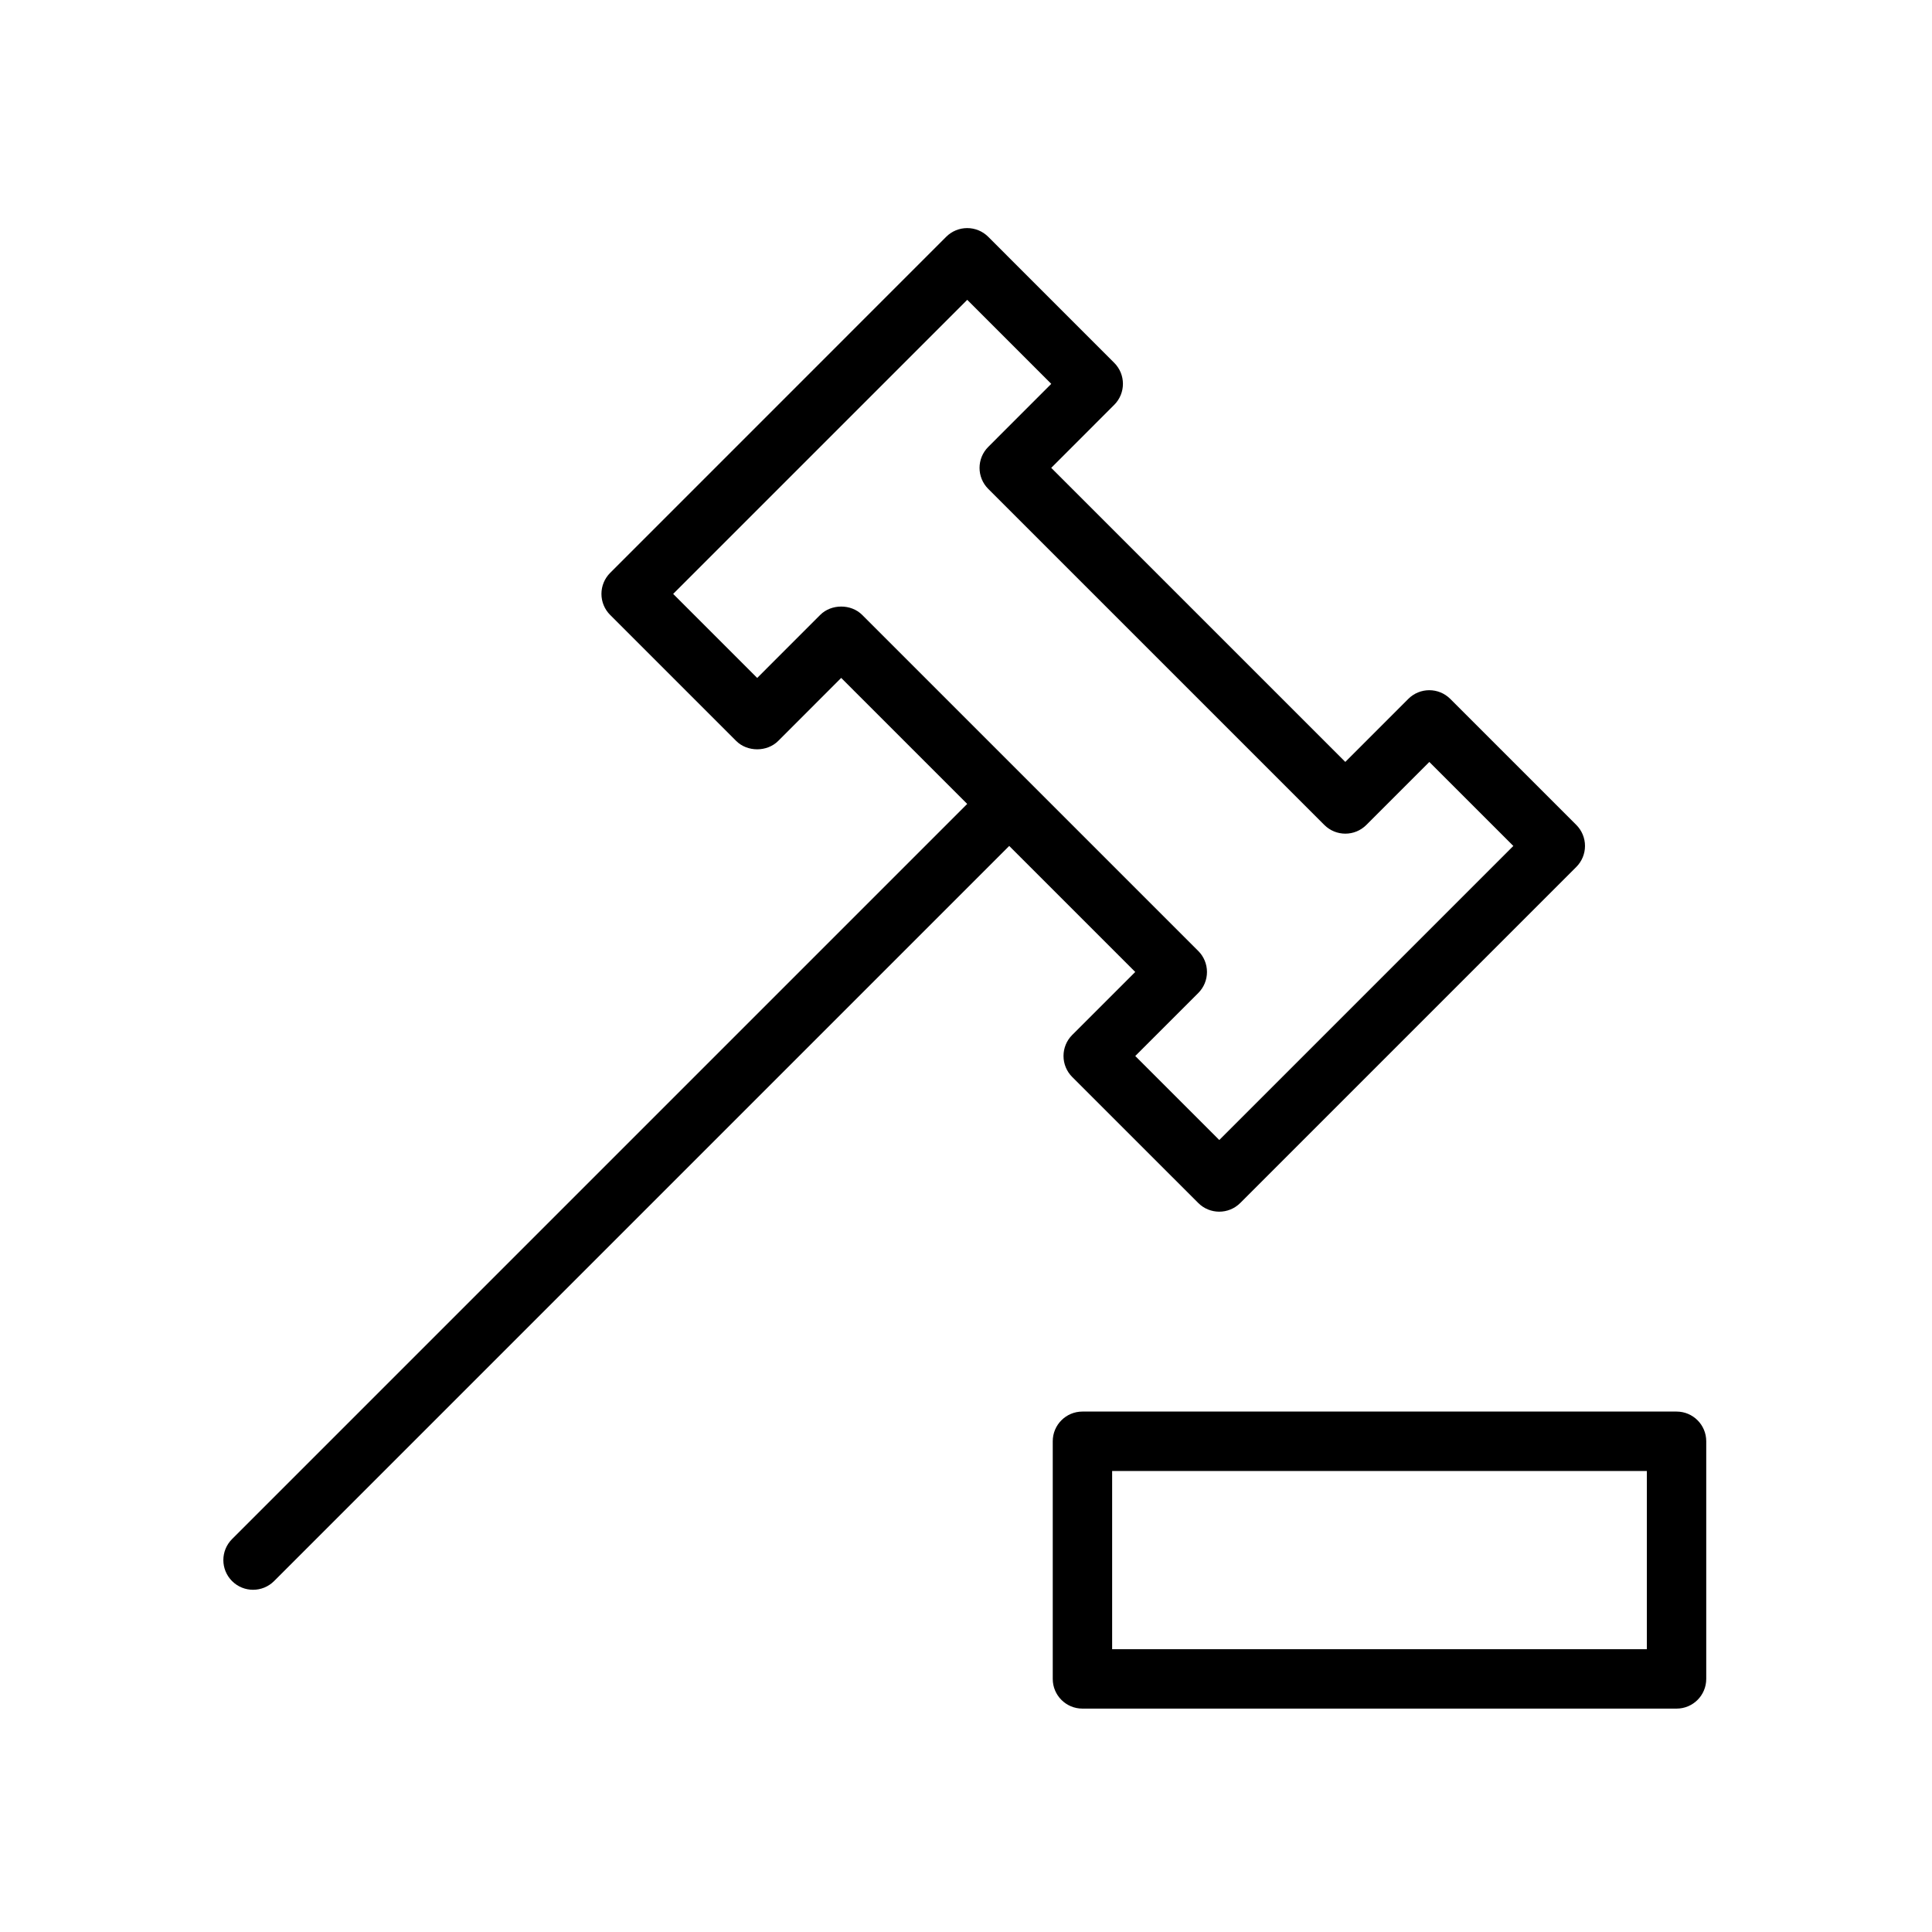 <?xml version="1.0" encoding="UTF-8"?>
<!-- The Best Svg Icon site in the world: iconSvg.co, Visit us! https://iconsvg.co -->
<svg fill="#000000" width="800px" height="800px" version="1.1" viewBox="144 144 512 512" xmlns="http://www.w3.org/2000/svg">
 <g>
  <path d="m444.85 401.58-16.703 16.695c-1.48 1.48-2.305 3.473-2.305 5.566s0.828 4.094 2.305 5.566l33.402 33.395c1.535 1.535 3.551 2.305 5.566 2.305 2.016 0 4.031-0.77 5.566-2.305l89.055-89.055c1.48-1.48 2.305-3.481 2.305-5.566 0-2.086-0.828-4.094-2.305-5.566l-33.395-33.395c-3.078-3.078-8.055-3.078-11.133 0l-16.688 16.695-77.934-77.926 16.695-16.703c3.078-3.078 3.078-8.055 0-11.133l-33.395-33.402c-1.48-1.48-3.481-2.305-5.566-2.305-2.086 0-4.094 0.828-5.566 2.305l-89.059 89.074c-1.48 1.48-2.305 3.481-2.305 5.566 0 2.086 0.828 4.094 2.305 5.566l33.402 33.402c2.953 2.953 8.18 2.953 11.133 0l16.695-16.703 33.395 33.395-194.82 194.82c-3.078 3.078-3.078 8.055 0 11.133 1.535 1.531 3.551 2.305 5.566 2.305 2.016 0 4.031-0.77 5.566-2.305l194.82-194.82zm-83.488-94.621-16.695 16.703-22.27-22.27 77.934-77.934 22.262 22.27-16.695 16.703c-3.078 3.078-3.078 8.055 0 11.133l89.062 89.055c3.078 3.078 8.055 3.078 11.133 0l16.695-16.695 22.262 22.262-77.926 77.926-22.27-22.262 16.703-16.695c1.48-1.48 2.305-3.481 2.305-5.566 0-2.086-0.828-4.094-2.305-5.566l-89.066-89.062c-2.949-2.953-8.176-2.953-11.129 0z"/>
  <path d="m588.3 518.08h-157.44c-4.352 0-7.871 3.519-7.871 7.871v62.977c0 4.352 3.519 7.871 7.871 7.871h157.44c4.352 0 7.871-3.519 7.871-7.871v-62.977c0-4.352-3.516-7.871-7.871-7.871zm-7.871 62.977h-141.7v-47.23h141.7z"/>
 </g>
</svg>